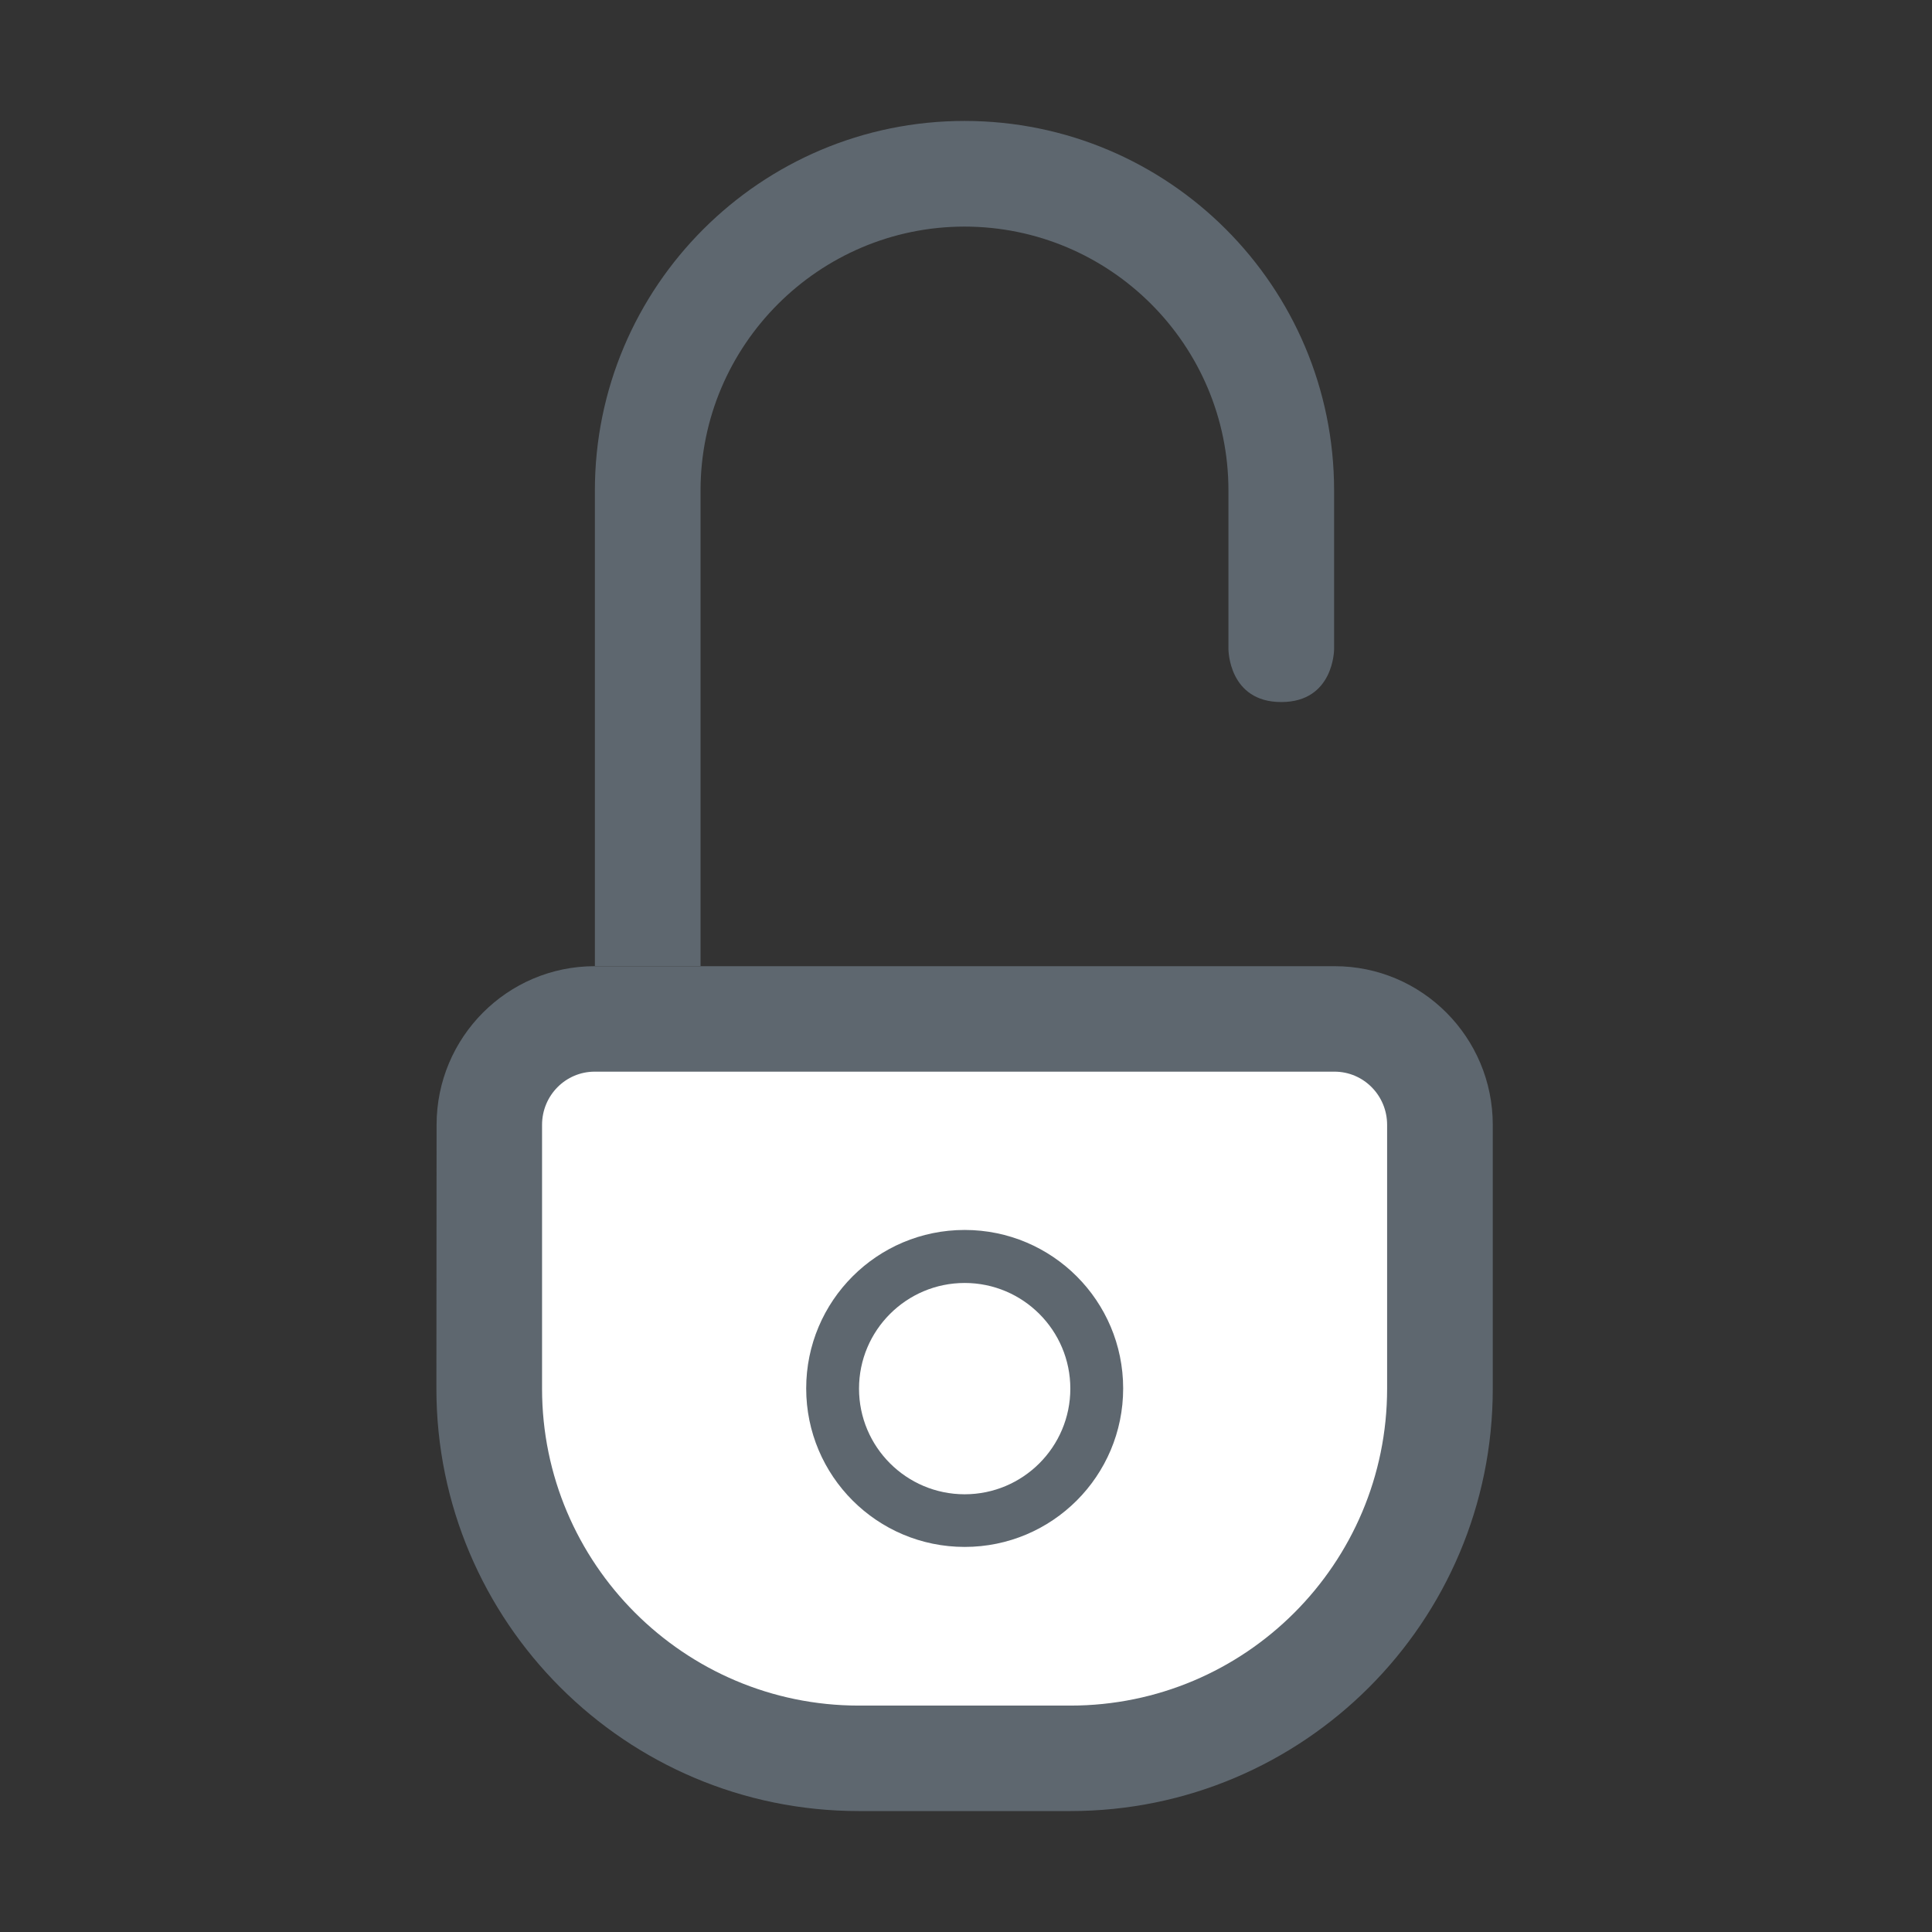<?xml version="1.0" encoding="utf-8"?>
<!-- Uploaded to: SVG Repo, www.svgrepo.com, Generator: SVG Repo Mixer Tools -->
<svg width="800px" height="800px" viewBox="0 0 1024 1024" class="icon"  version="1.1" xmlns="http://www.w3.org/2000/svg"><rect x="0" y="0" width="1024" height="1024" fill="#333333" stroke="none"/><path d="M371.3 260v252h-56V260c0-108.1 87.9-195.9 195.9-195.9 108.2 0 195.9 87.7 195.9 195.9v84.1s0 28-28 28-28-28-28-28V260c0-77.2-62.7-139.9-140-139.9-77 0.1-139.8 62.8-139.8 139.9zM231.4 596.2c0-46.4 37.5-84.1 83.8-84.1h392.2c46.3 0 83.8 37.7 83.8 84.1V736c0 123.7-100.3 223.9-223.9 223.9H455.2c-123.6 0-223.9-100.4-223.9-223.9l0.1-139.8z" fill="#5E676F" /><path d="M287.3 596.2V736c0 92.6 75.3 168 167.9 168h112.1c92.7 0 167.9-75.2 167.9-168V596.2c0-15.6-12.5-28.2-27.9-28.2H315.2c-15.4 0-27.9 12.6-27.9 28.2z" fill="#FFFFFF" /><path d="M511.3 819.9c-46.4 0-84-37.6-84-84s37.6-84 84-84 84 37.6 84 84-37.6 84-84 84z" fill="#5E676F" /><path d="M511.3 792c30.9 0 56-25.1 56-56s-25.1-56-56-56-56 25.1-56 56 25.1 56 56 56z" fill="#FFFFFF" /></svg>